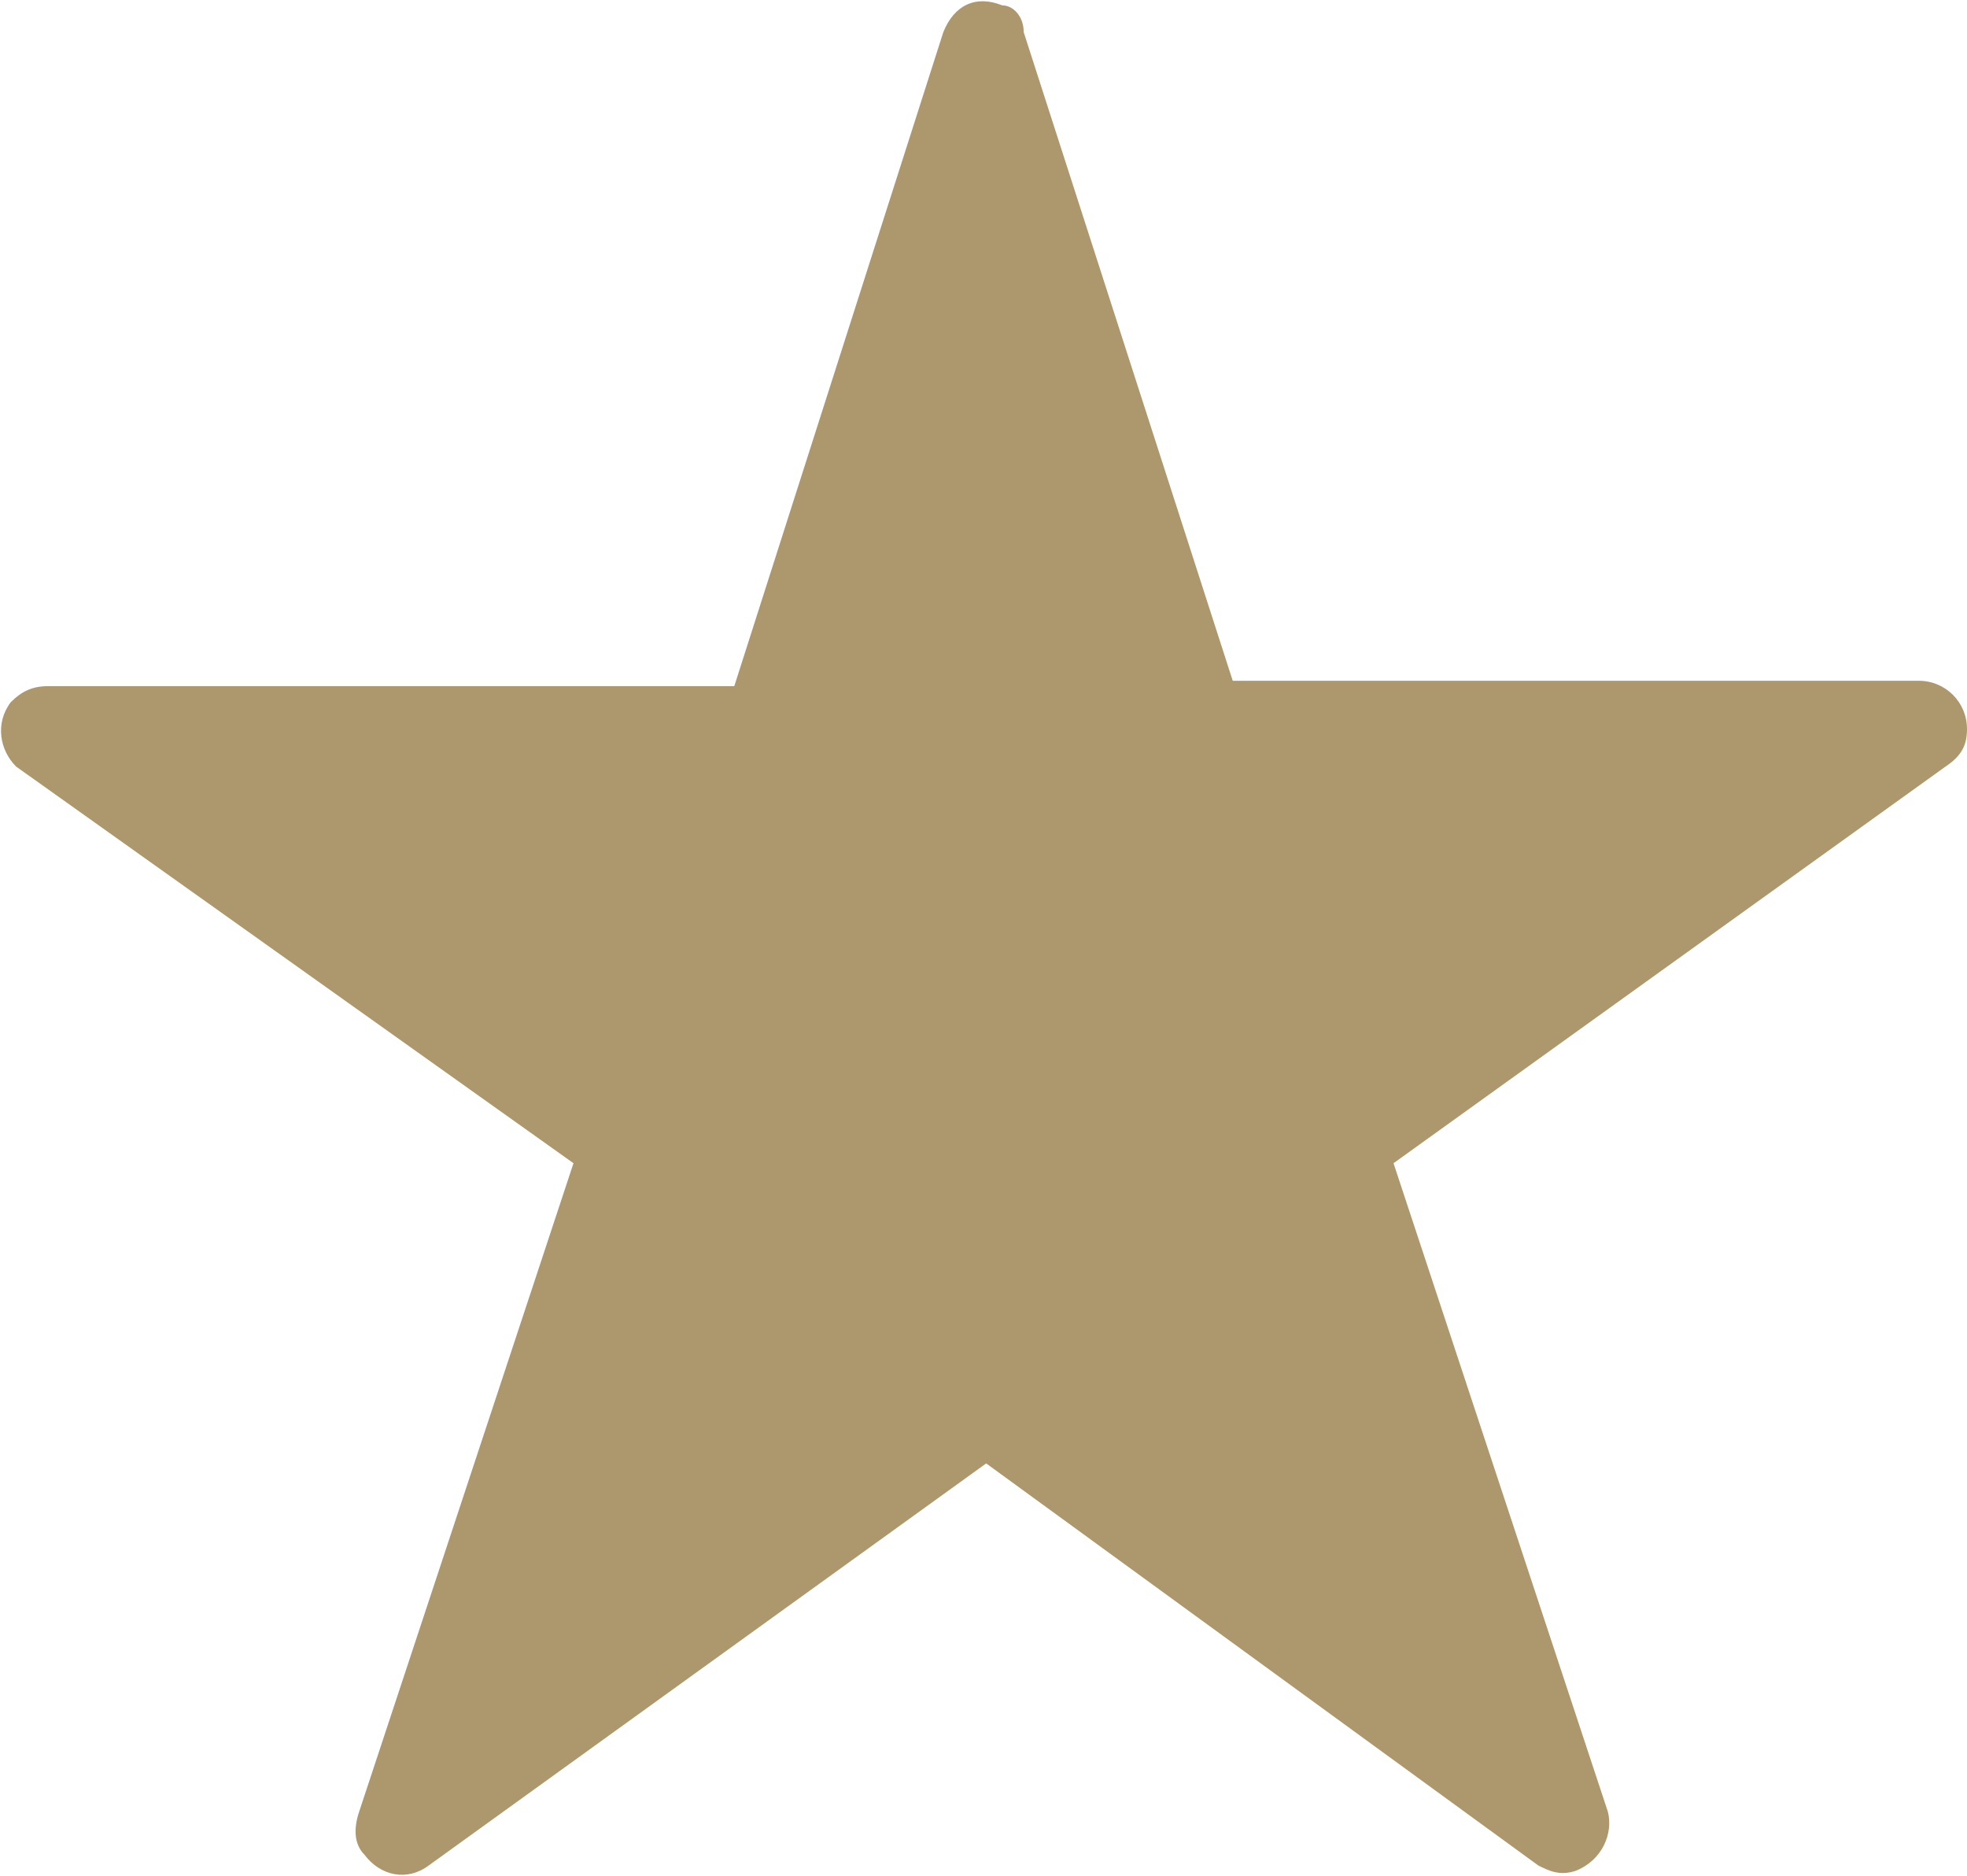 <?xml version="1.0" encoding="utf-8"?>
<!-- Generator: Adobe Illustrator 27.5.0, SVG Export Plug-In . SVG Version: 6.00 Build 0)  -->
<svg version="1.1" id="Ebene_1" xmlns="http://www.w3.org/2000/svg" xmlns:xlink="http://www.w3.org/1999/xlink" x="0px" y="0px"
	 viewBox="0 0 36.7 35" style="enable-background:new 0 0 36.7 35;" xml:space="preserve">
<style type="text/css">
	.st0{fill:#AD986E;}
</style>
<path id="Pfad_37" class="st0" d="M19.1,0.6l3.9,12.1h12.8c0.5,0,0.9,0.4,0.9,0.9c0,0.3-0.1,0.5-0.4,0.7L26,21.7l4,12.1
	c0.1,0.4-0.1,0.9-0.6,1.1c-0.3,0.1-0.5,0-0.7-0.1l-10.3-7.5L8,34.8c-0.4,0.3-0.9,0.2-1.2-0.2c-0.2-0.2-0.2-0.5-0.1-0.8l4-12.1
	L0.3,14.3C0,14-0.1,13.5,0.2,13.1c0.2-0.2,0.4-0.3,0.7-0.3h12.8l3.9-12.2c0.2-0.5,0.6-0.7,1.1-0.5C18.9,0.1,19.1,0.3,19.1,0.6"/>
</svg>
